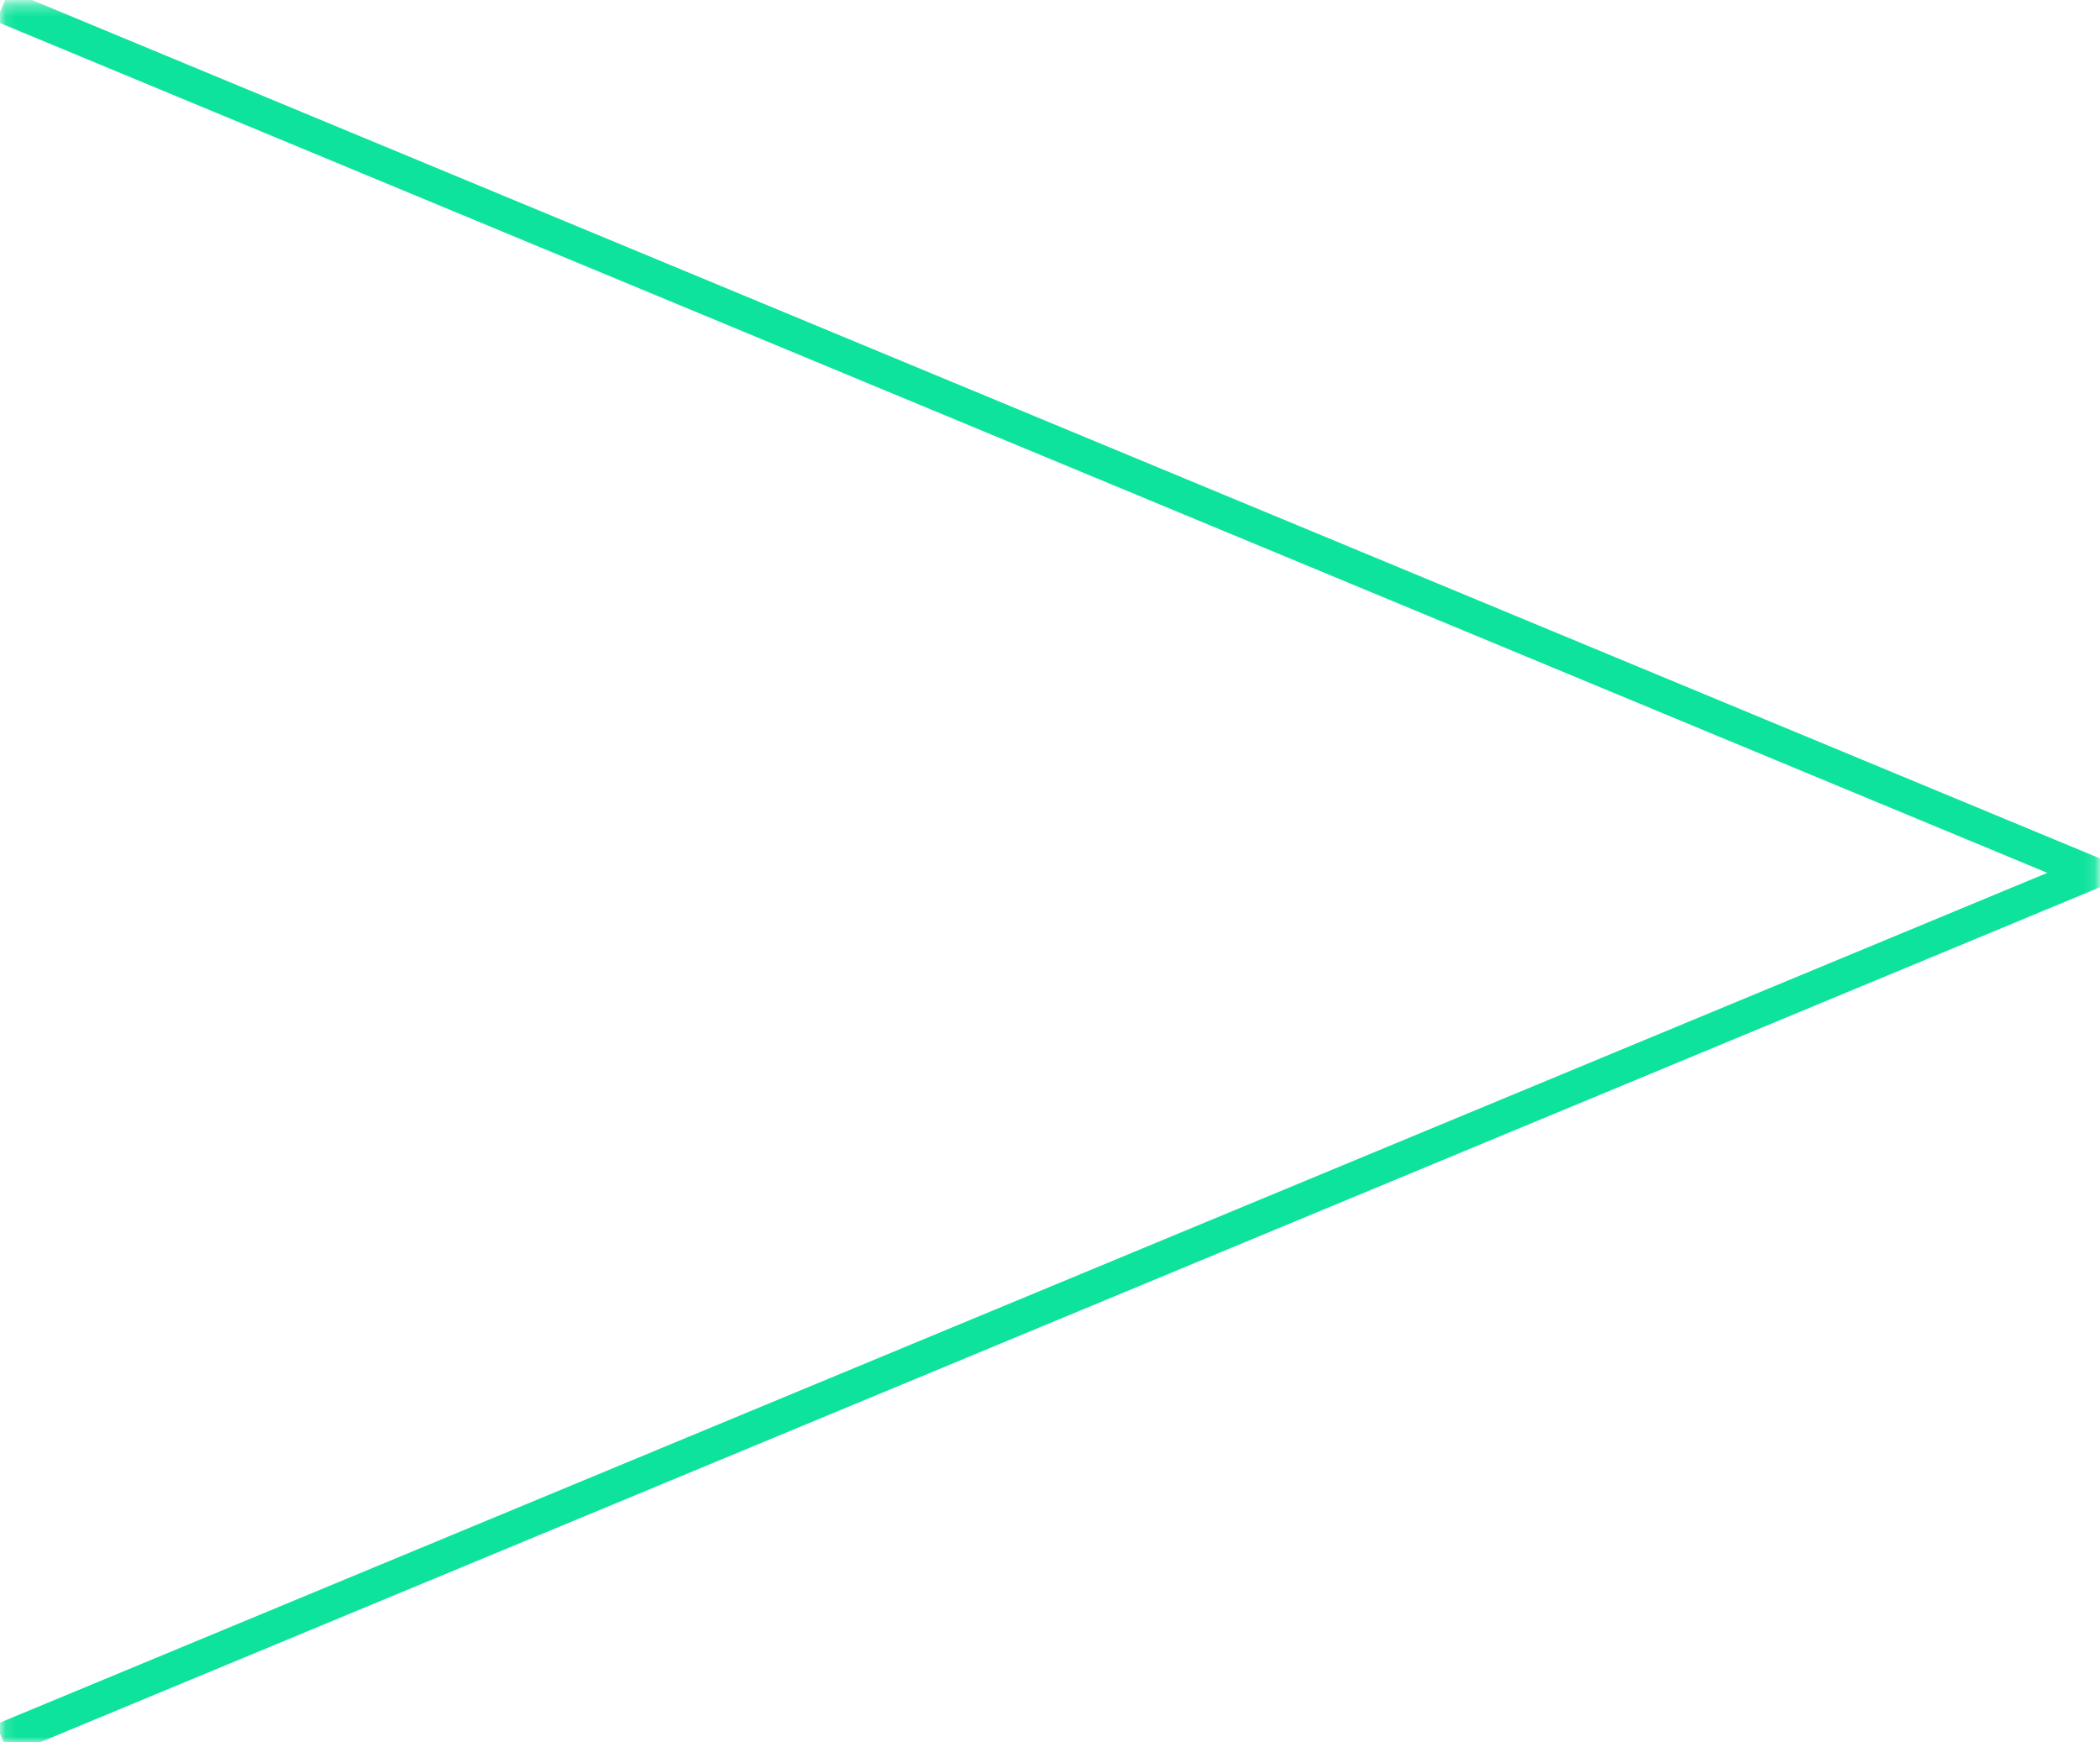 <?xml version="1.0" encoding="UTF-8"?> <svg xmlns="http://www.w3.org/2000/svg" width="188" height="156" viewBox="0 0 188 156" fill="none"><mask id="mask0_22_4715" style="mask-type:luminance" maskUnits="userSpaceOnUse" x="0" y="0" width="188" height="156"><path d="M187.873 156V0.294L0.126 0.294V156H187.873Z" fill="white"></path></mask><g mask="url(#mask0_22_4715)"><path d="M0.226 155.759L187.196 78.148L0.226 0.533" stroke="#0DE39C" stroke-width="3" stroke-miterlimit="10"></path></g></svg> 